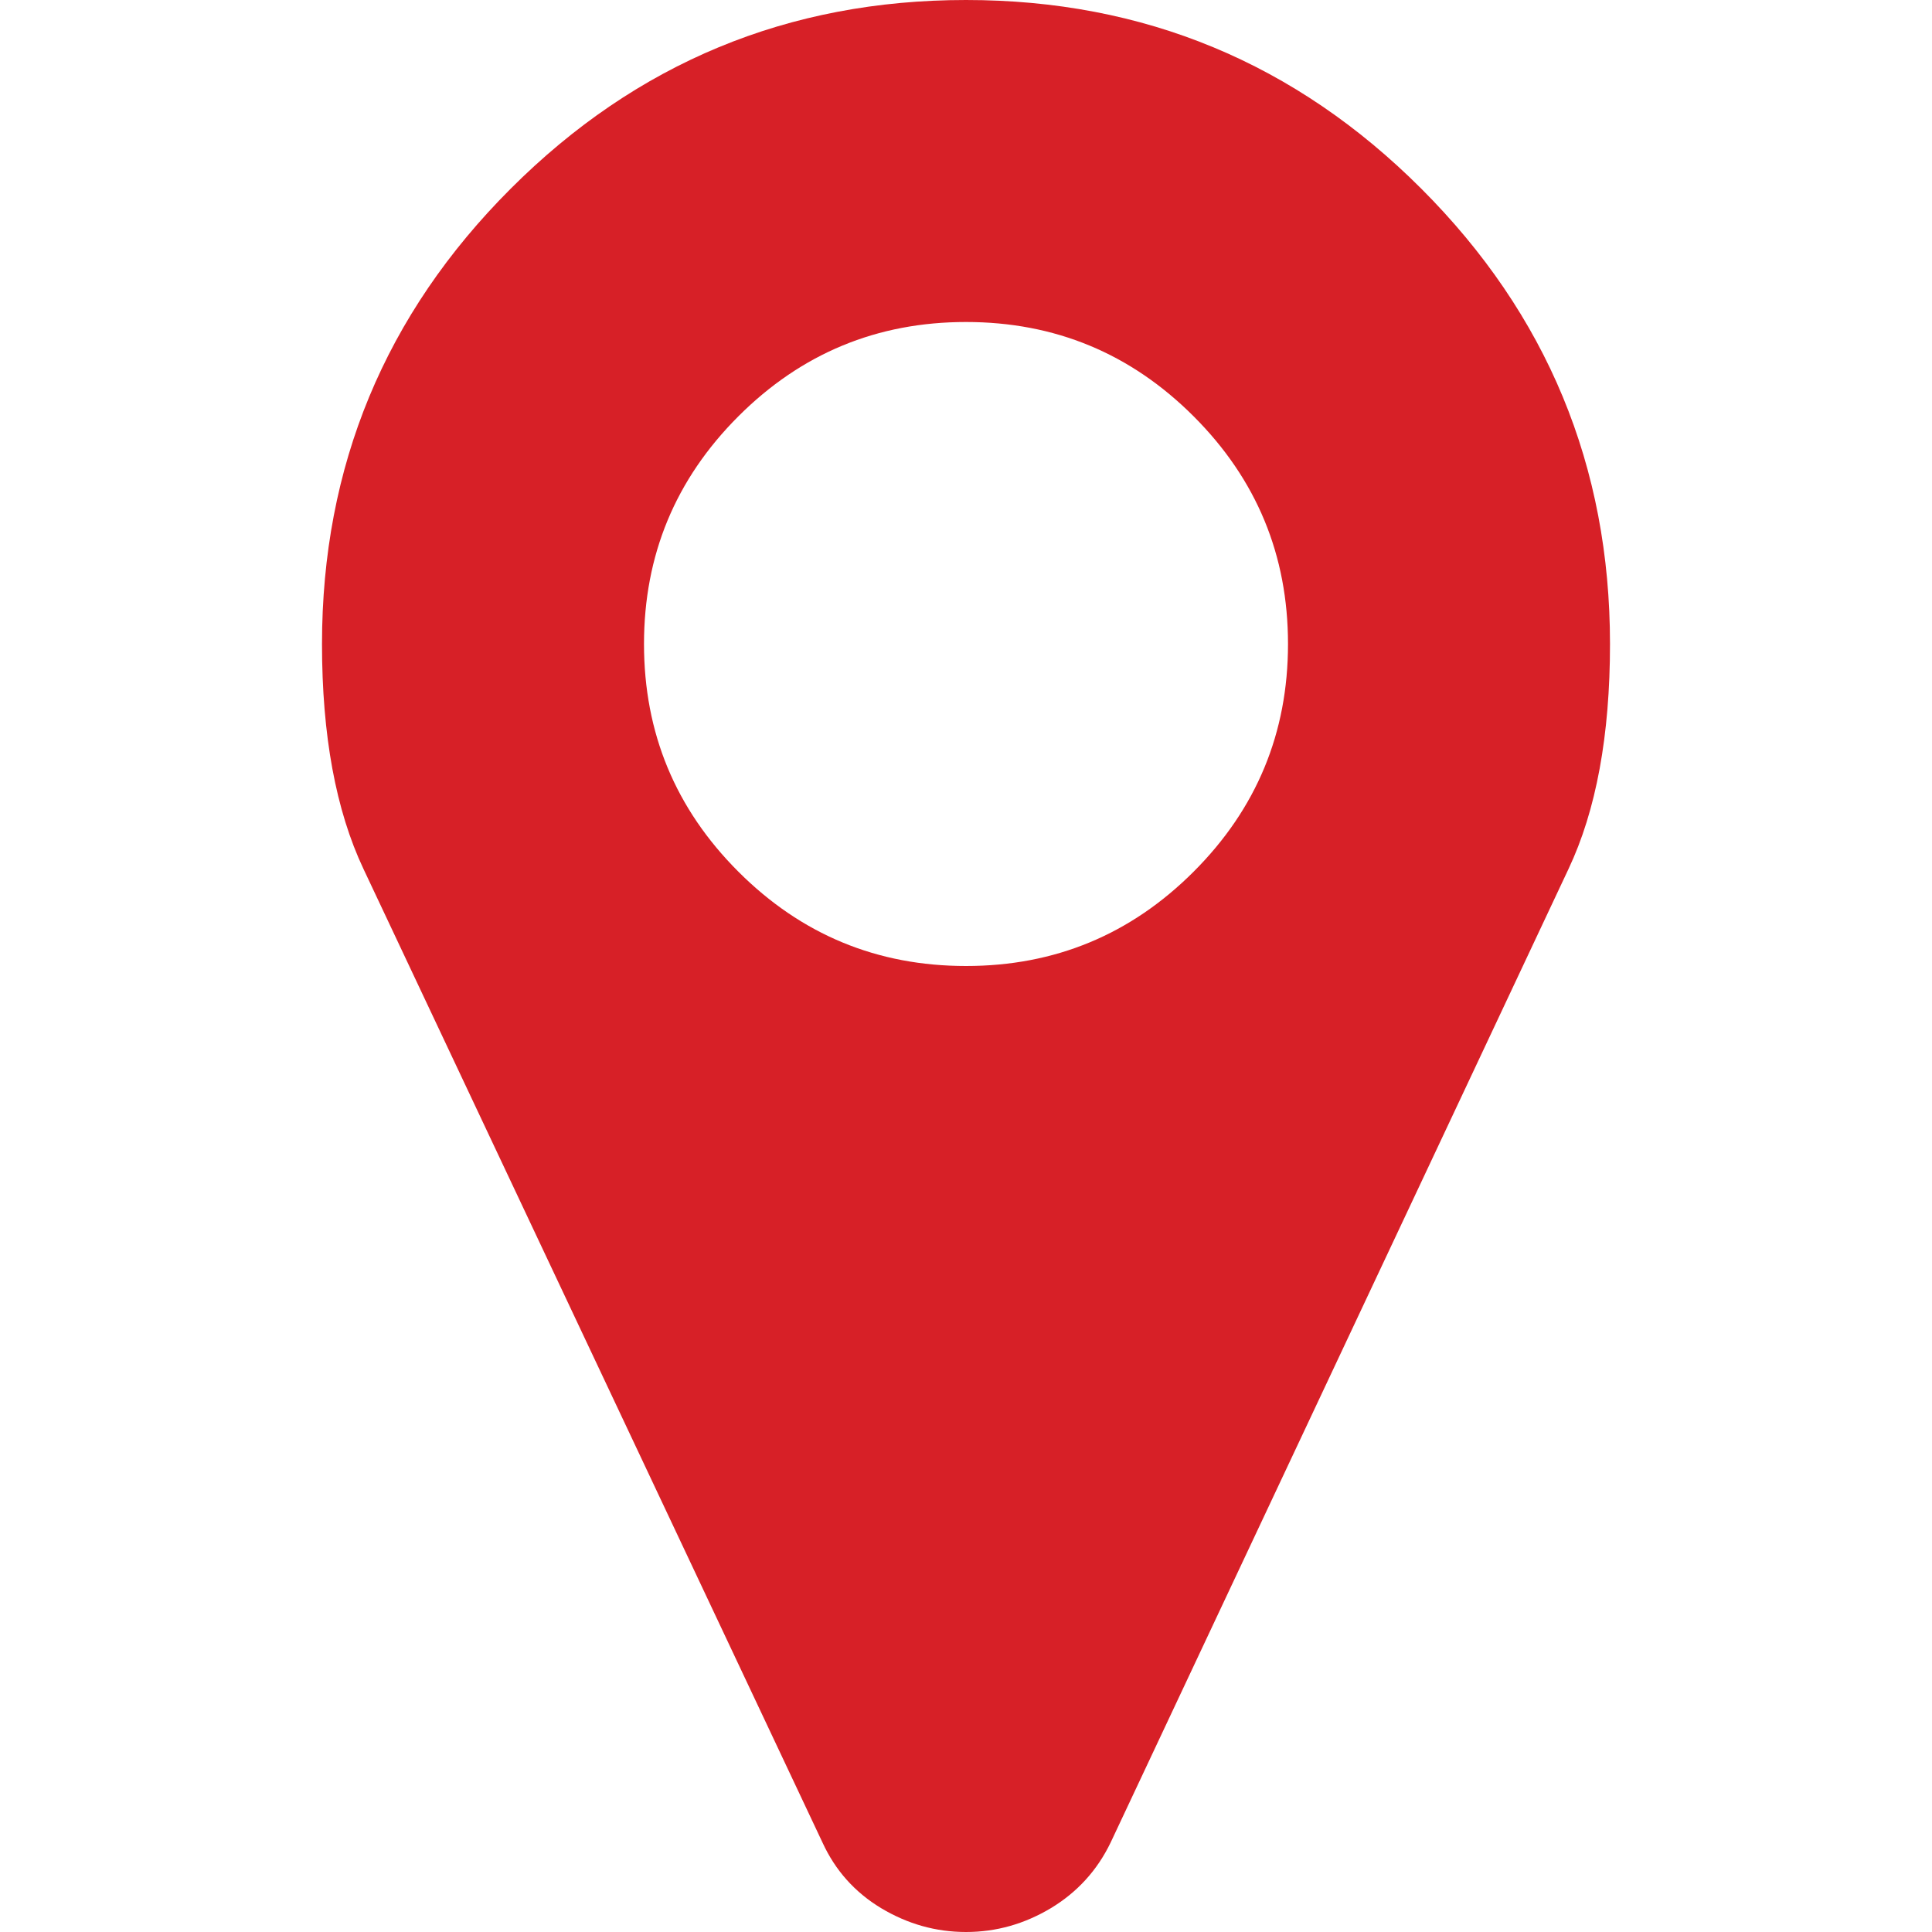 <svg width="12" height="12" viewBox="0 0 12 12" fill="none" xmlns="http://www.w3.org/2000/svg">
<g clip-path="url(#clip0_128_97)">
<path d="M8 4C8 3.448 7.805 2.977 7.414 2.586C7.023 2.195 6.552 2 6 2C5.448 2 4.977 2.195 4.586 2.586C4.195 2.977 4 3.448 4 4C4 4.552 4.195 5.023 4.586 5.414C4.977 5.805 5.448 6 6 6C6.552 6 7.023 5.805 7.414 5.414C7.805 5.023 8 4.552 8 4ZM10 4C10 4.568 9.914 5.034 9.742 5.398L6.898 11.445C6.815 11.617 6.691 11.753 6.527 11.852C6.363 11.95 6.188 12 6 12C5.812 12 5.637 11.95 5.473 11.852C5.309 11.753 5.188 11.617 5.109 11.445L2.258 5.398C2.086 5.034 2 4.568 2 4C2 2.896 2.391 1.953 3.172 1.172C3.953 0.391 4.896 0 6 0C7.104 0 8.047 0.391 8.828 1.172C9.609 1.953 10 2.896 10 4Z" fill="#D72027"/>
</g>
<defs>
<clipPath id="clip0_128_97">
<rect width="8" height="12" fill="white" transform="translate(2)"/>
</clipPath>
</defs>
</svg>
